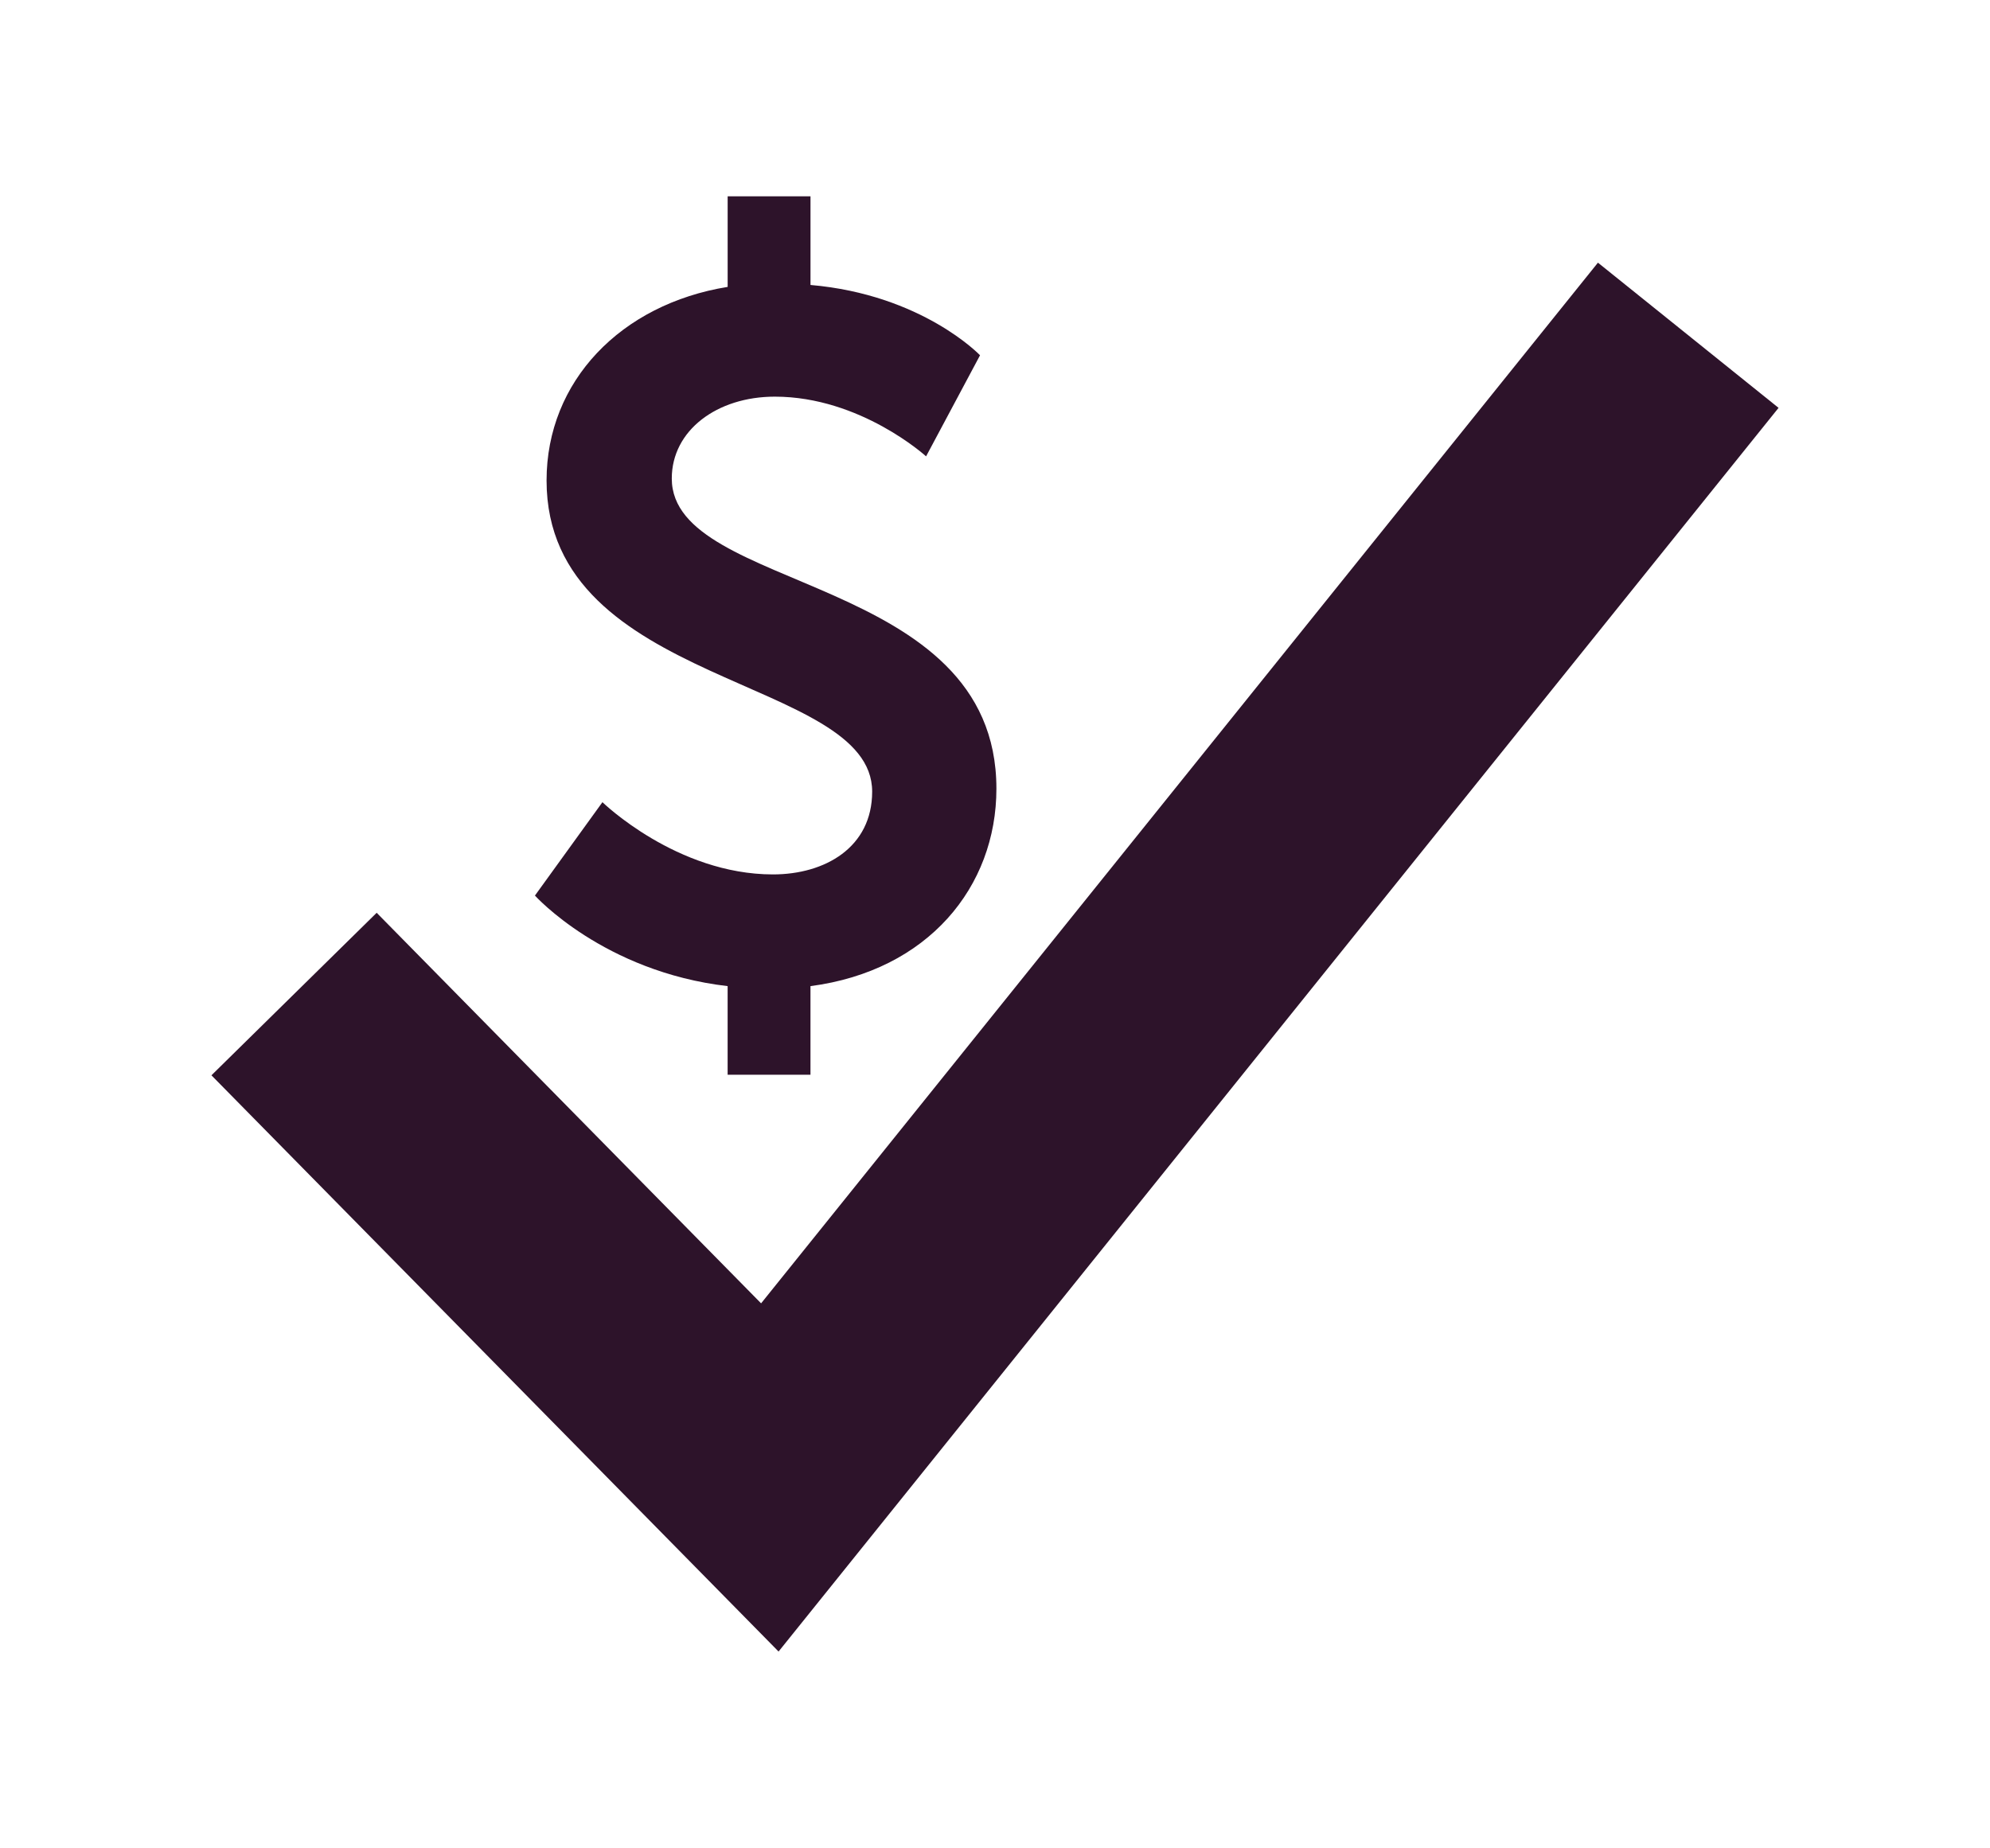 <svg xmlns="http://www.w3.org/2000/svg" width="84.582" height="78.554" viewBox="0 0 84.582 78.554"><path d="M25.606 34.102s3.152 3.07 7.247 3.07c2.212 0 4.217-1.146 4.217-3.52 0-4.914-13.839-4.423-13.839-13.226 0-4.217 3.153-7.493 7.697-8.23v-3.85h3.521v3.768c4.75.41 7.206 2.989 7.206 2.989L39.362 19.4s-2.784-2.538-6.429-2.538c-2.456 0-4.38 1.433-4.38 3.48 0 4.873 13.798 4.013 13.798 13.185 0 4.177-2.908 7.739-7.903 8.394v3.767h-3.521v-3.767c-5.283-.615-8.19-3.85-8.19-3.85l2.869-3.97z" fill="#2d132a"/><path fill="#2d132a" d="M16.01 38.803l16.339 16.603 35.569-44.24 7.677 6.172-42.503 52.87L8.987 45.712z"/></svg>